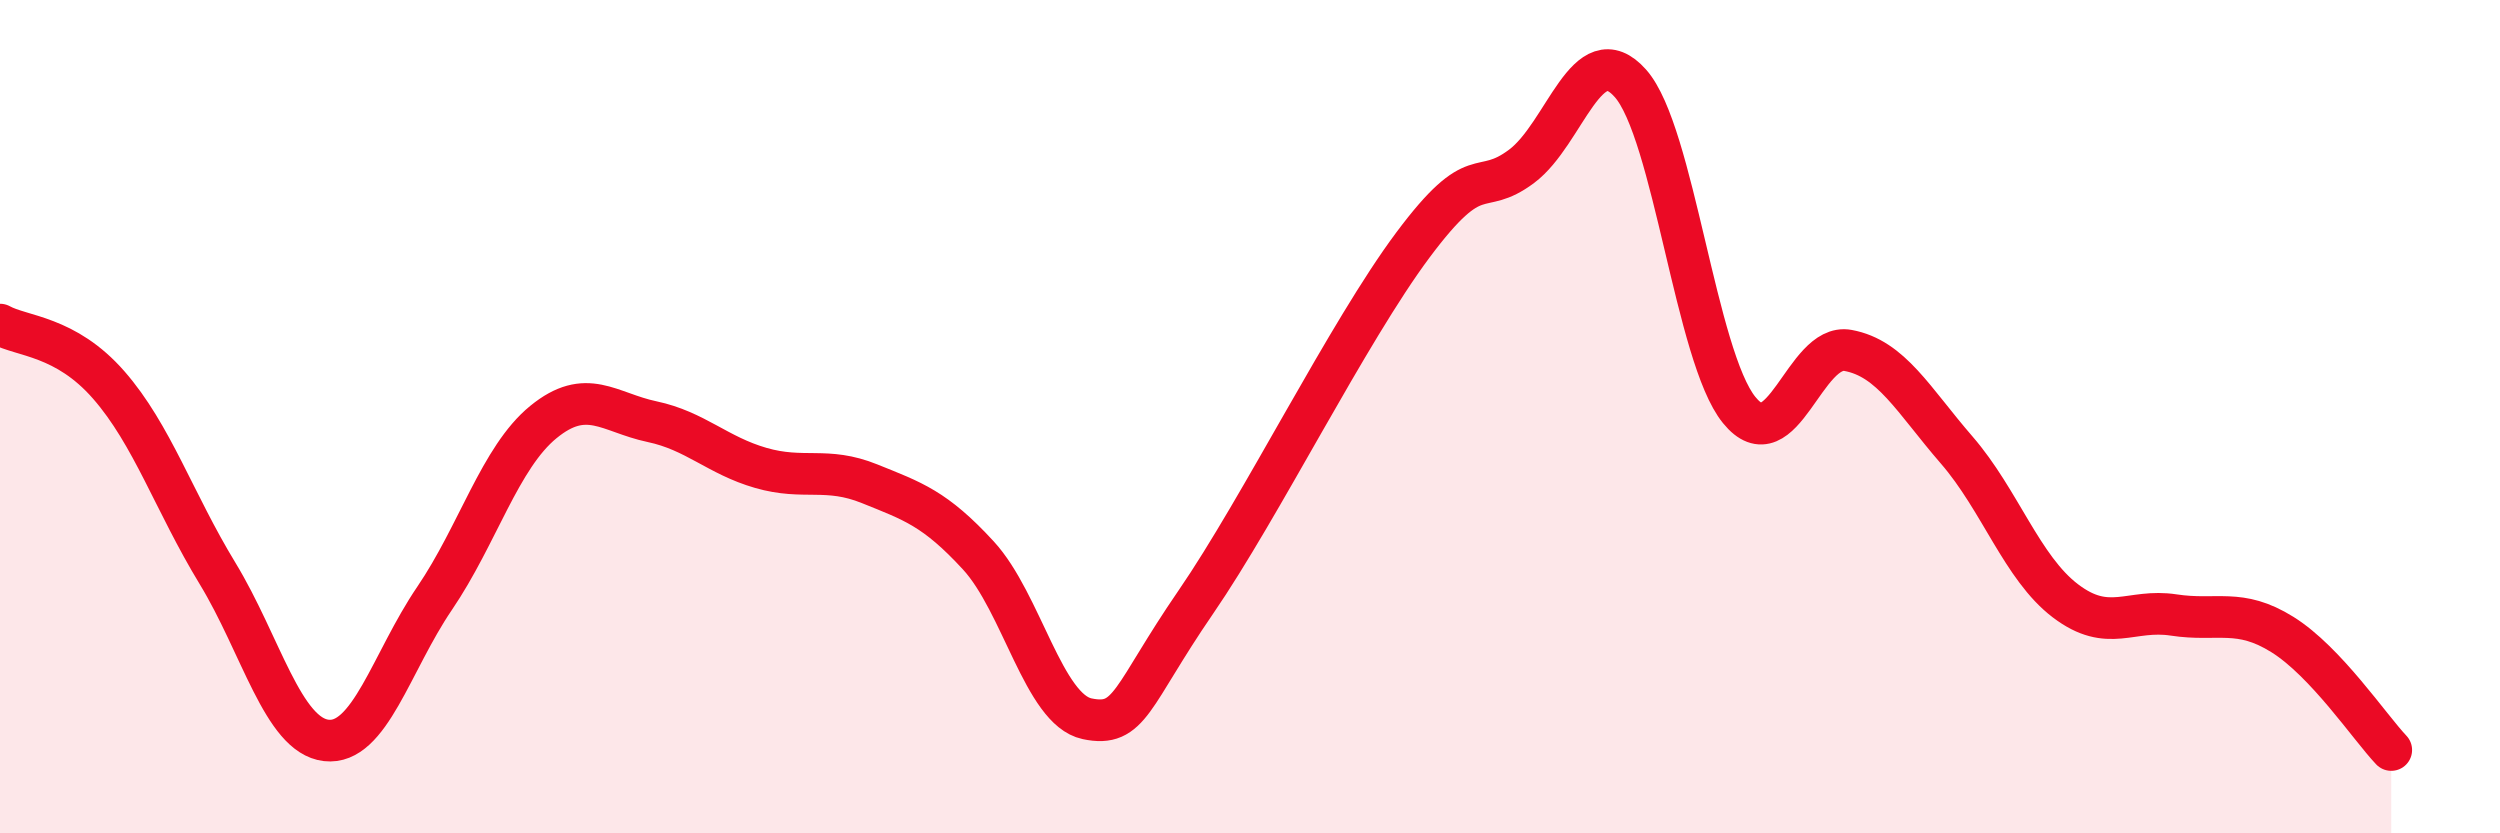 
    <svg width="60" height="20" viewBox="0 0 60 20" xmlns="http://www.w3.org/2000/svg">
      <path
        d="M 0,7.79 C 0.52,8.08 1.57,8.05 2.61,9.24 C 3.65,10.43 4.18,12.05 5.22,13.76 C 6.26,15.47 6.79,17.65 7.83,17.77 C 8.87,17.89 9.39,15.89 10.43,14.36 C 11.47,12.83 12,10.98 13.04,10.13 C 14.08,9.28 14.61,9.9 15.65,10.12 C 16.69,10.34 17.22,10.93 18.26,11.23 C 19.3,11.53 19.83,11.19 20.87,11.61 C 21.91,12.03 22.44,12.2 23.48,13.33 C 24.52,14.46 25.05,17.03 26.09,17.25 C 27.13,17.47 27.14,16.72 28.7,14.45 C 30.26,12.18 32.35,7.97 33.91,5.88 C 35.47,3.79 35.48,4.77 36.52,3.99 C 37.56,3.21 38.09,0.83 39.13,2 C 40.17,3.17 40.7,8.56 41.74,9.84 C 42.78,11.12 43.31,8.22 44.35,8.41 C 45.39,8.6 45.92,9.6 46.96,10.8 C 48,12 48.53,13.63 49.57,14.42 C 50.61,15.21 51.13,14.6 52.17,14.76 C 53.21,14.92 53.74,14.58 54.78,15.23 C 55.82,15.88 56.87,17.45 57.39,18L57.39 20L0 20Z"
        fill="#EB0A25"
        opacity="0.1"
        stroke-linecap="round"
        stroke-linejoin="round"
      />
      <path
        d="M 0,7.79 C 0.52,8.08 1.57,8.05 2.61,9.24 C 3.65,10.43 4.18,12.05 5.22,13.76 C 6.26,15.47 6.79,17.65 7.83,17.77 C 8.87,17.89 9.39,15.89 10.43,14.36 C 11.47,12.83 12,10.98 13.04,10.13 C 14.08,9.28 14.61,9.9 15.65,10.12 C 16.69,10.34 17.22,10.93 18.26,11.23 C 19.3,11.53 19.83,11.19 20.87,11.61 C 21.91,12.03 22.44,12.2 23.48,13.33 C 24.52,14.46 25.05,17.03 26.09,17.25 C 27.13,17.47 27.14,16.72 28.7,14.45 C 30.26,12.18 32.35,7.97 33.91,5.88 C 35.47,3.79 35.48,4.77 36.52,3.99 C 37.56,3.21 38.09,0.83 39.13,2 C 40.17,3.17 40.7,8.56 41.74,9.84 C 42.78,11.12 43.31,8.22 44.35,8.41 C 45.39,8.6 45.92,9.6 46.96,10.8 C 48,12 48.53,13.63 49.57,14.42 C 50.61,15.21 51.13,14.6 52.17,14.76 C 53.21,14.92 53.74,14.58 54.78,15.23 C 55.82,15.88 56.87,17.45 57.39,18"
        stroke="#EB0A25"
        stroke-width="1"
        fill="none"
        stroke-linecap="round"
        stroke-linejoin="round"
      />
    </svg>
  